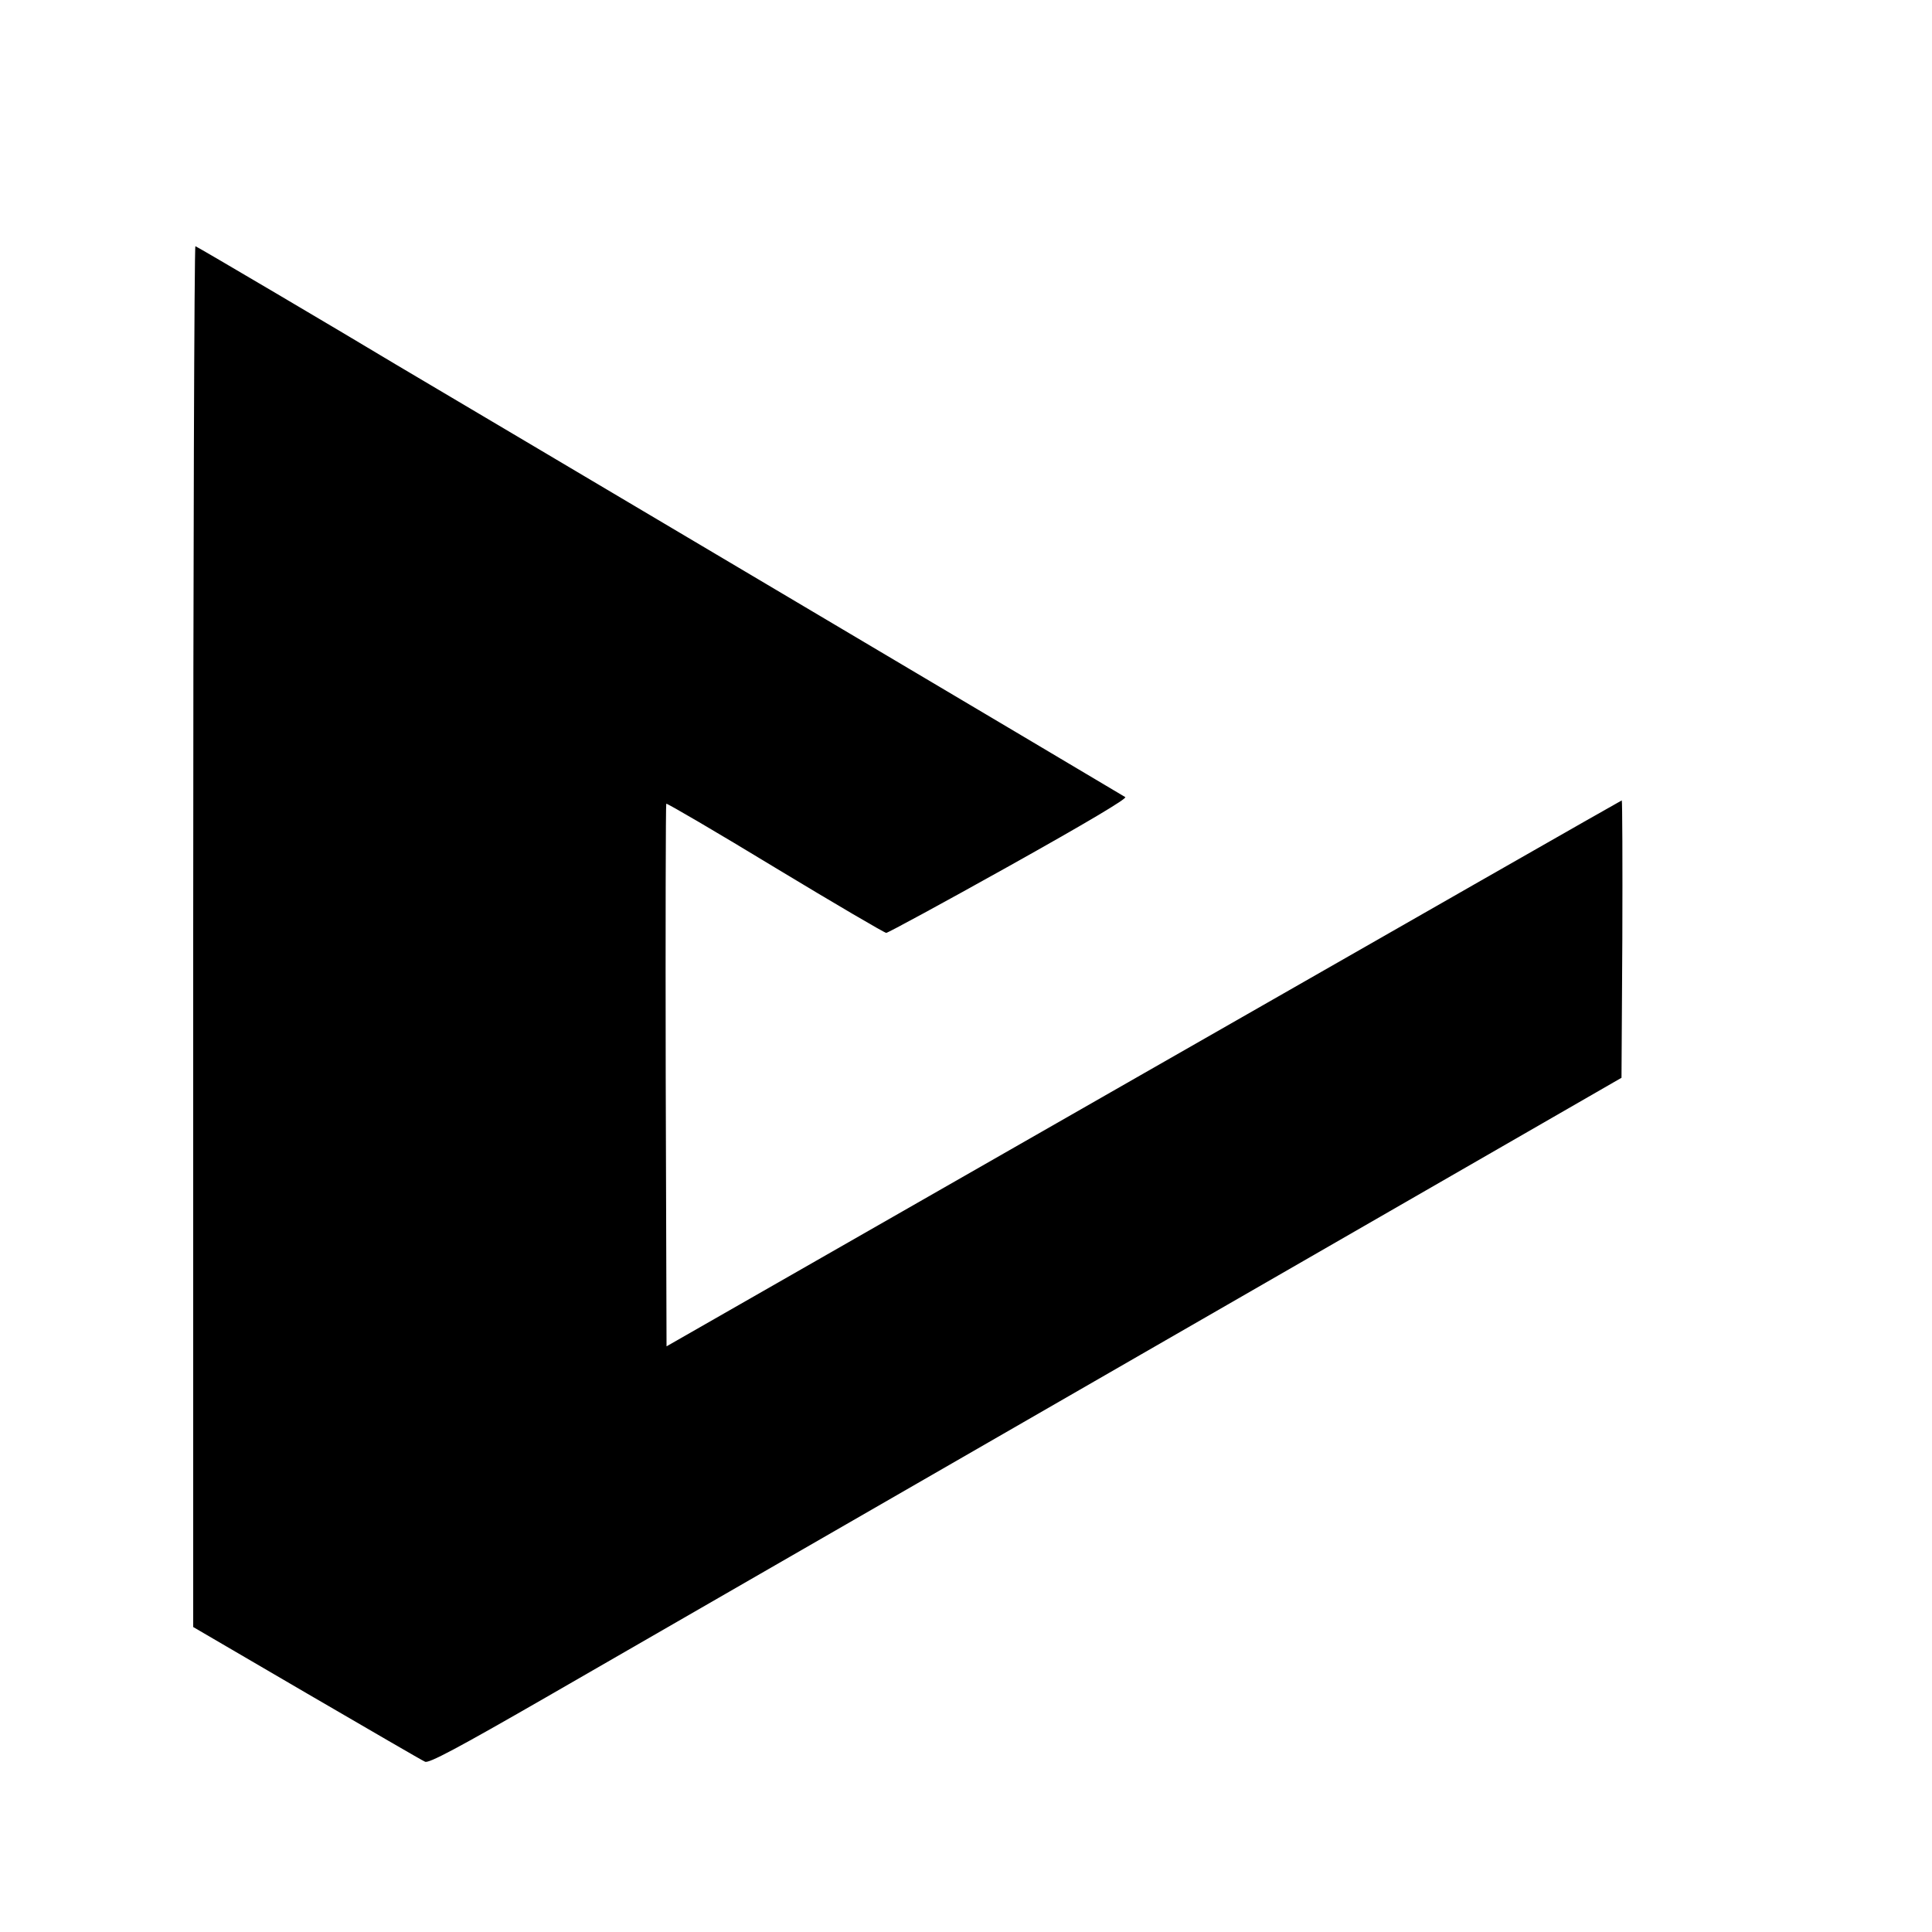 <?xml version="1.0" standalone="no"?>
<!DOCTYPE svg PUBLIC "-//W3C//DTD SVG 20010904//EN"
 "http://www.w3.org/TR/2001/REC-SVG-20010904/DTD/svg10.dtd">
<svg version="1.0" xmlns="http://www.w3.org/2000/svg"
 width="700pt" height="700pt" viewBox="0 0 700 700"
 preserveAspectRatio="xMidYMid meet">
<g transform="translate(0,700) scale(0.1,-0.1)"
fill="#000000" stroke="none">
<path d="M700 3608 l0 -2503 411 -240 c227 -132 419 -244 429 -248 13 -7 118
49 436 232 231 133 1202 693 2159 1244 l1740 1002 3 503 c1 276 0 502 -2 502
-2 0 -781 -445 -1732 -989 l-1729 -989 -3 981 c-1 539 0 982 2 985 3 2 181
-102 395 -232 215 -130 396 -236 402 -236 6 0 207 109 445 242 279 156 429
245 421 250 -6 4 -574 341 -1262 749 -687 407 -1308 776 -1380 818 -196 118
-718 426 -727 429 -4 2 -8 -1123 -8 -2500z"/>
</g>
</svg>

